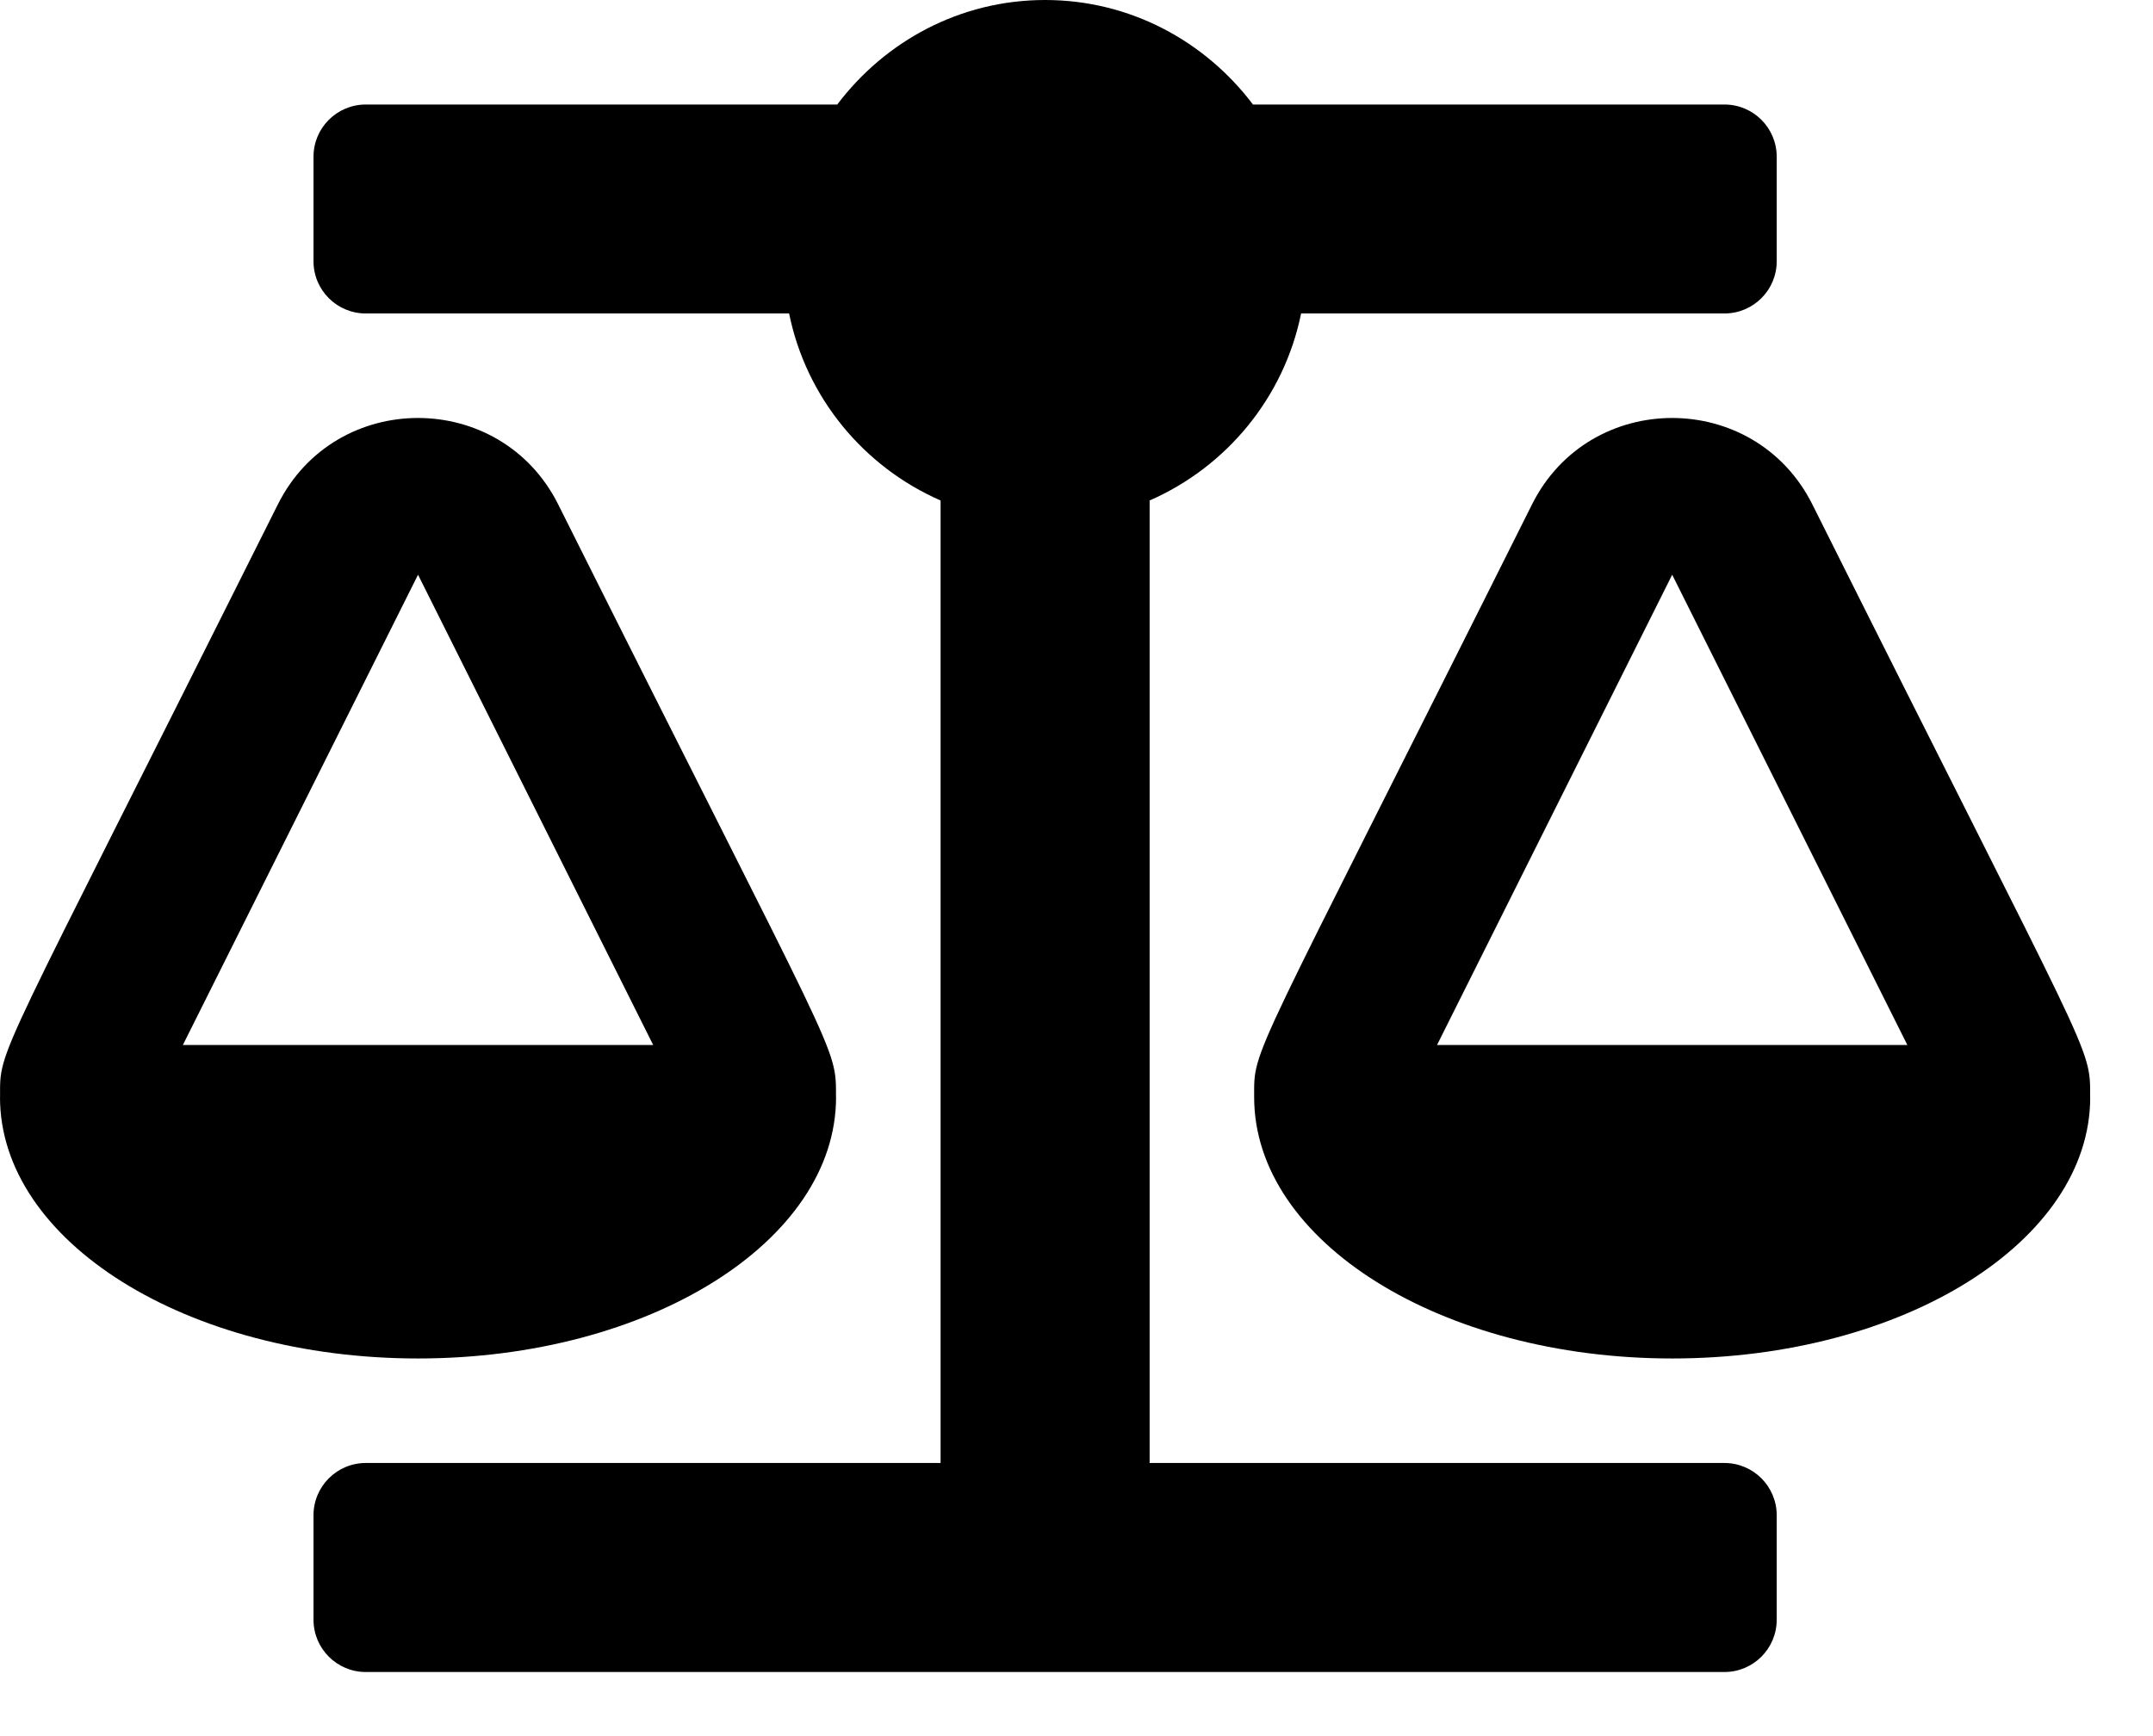 <svg width="31" height="25" viewBox="0 0 31 25" fill="none" xmlns="http://www.w3.org/2000/svg">
<g id="&#240;&#159;&#166;&#134; icon &#34;Balance Scale&#34;">
<path id="Vector" d="M12.038 15.8H12.037C12.037 15.04 12.101 15.39 8.038 7.265C7.208 5.605 4.831 5.602 4 7.265C-0.097 15.46 0.001 15.063 0.001 15.8H0C0 17.878 2.695 19.562 6.019 19.562C9.343 19.562 12.038 17.878 12.038 15.8ZM6.019 8.276L9.405 15.048H2.633L6.019 8.276ZM30.095 15.8C30.095 15.04 30.158 15.39 26.096 7.265C25.266 5.605 22.889 5.602 22.058 7.265C17.961 15.46 18.058 15.063 18.058 15.8H18.058C18.058 17.878 20.753 19.562 24.077 19.562C27.401 19.562 30.096 17.878 30.096 15.8H30.095ZM20.691 15.048L24.077 8.276L27.463 15.048H20.691ZM24.829 21.067H16.553V7.207C17.658 6.723 18.488 5.726 18.734 4.514H24.829C25.245 4.514 25.582 4.178 25.582 3.762V2.257C25.582 1.841 25.245 1.505 24.829 1.505H18.041C17.354 0.596 16.275 0 15.048 0C13.821 0 12.742 0.596 12.055 1.505H5.267C4.851 1.505 4.514 1.841 4.514 2.257V3.762C4.514 4.178 4.851 4.514 5.267 4.514H11.362C11.608 5.726 12.437 6.723 13.543 7.207V21.067H5.267C4.851 21.067 4.514 21.404 4.514 21.82V23.324C4.514 23.74 4.851 24.077 5.267 24.077H24.829C25.245 24.077 25.582 23.74 25.582 23.324V21.82C25.582 21.404 25.245 21.067 24.829 21.067Z" fill="black"/>
</g>
</svg>
